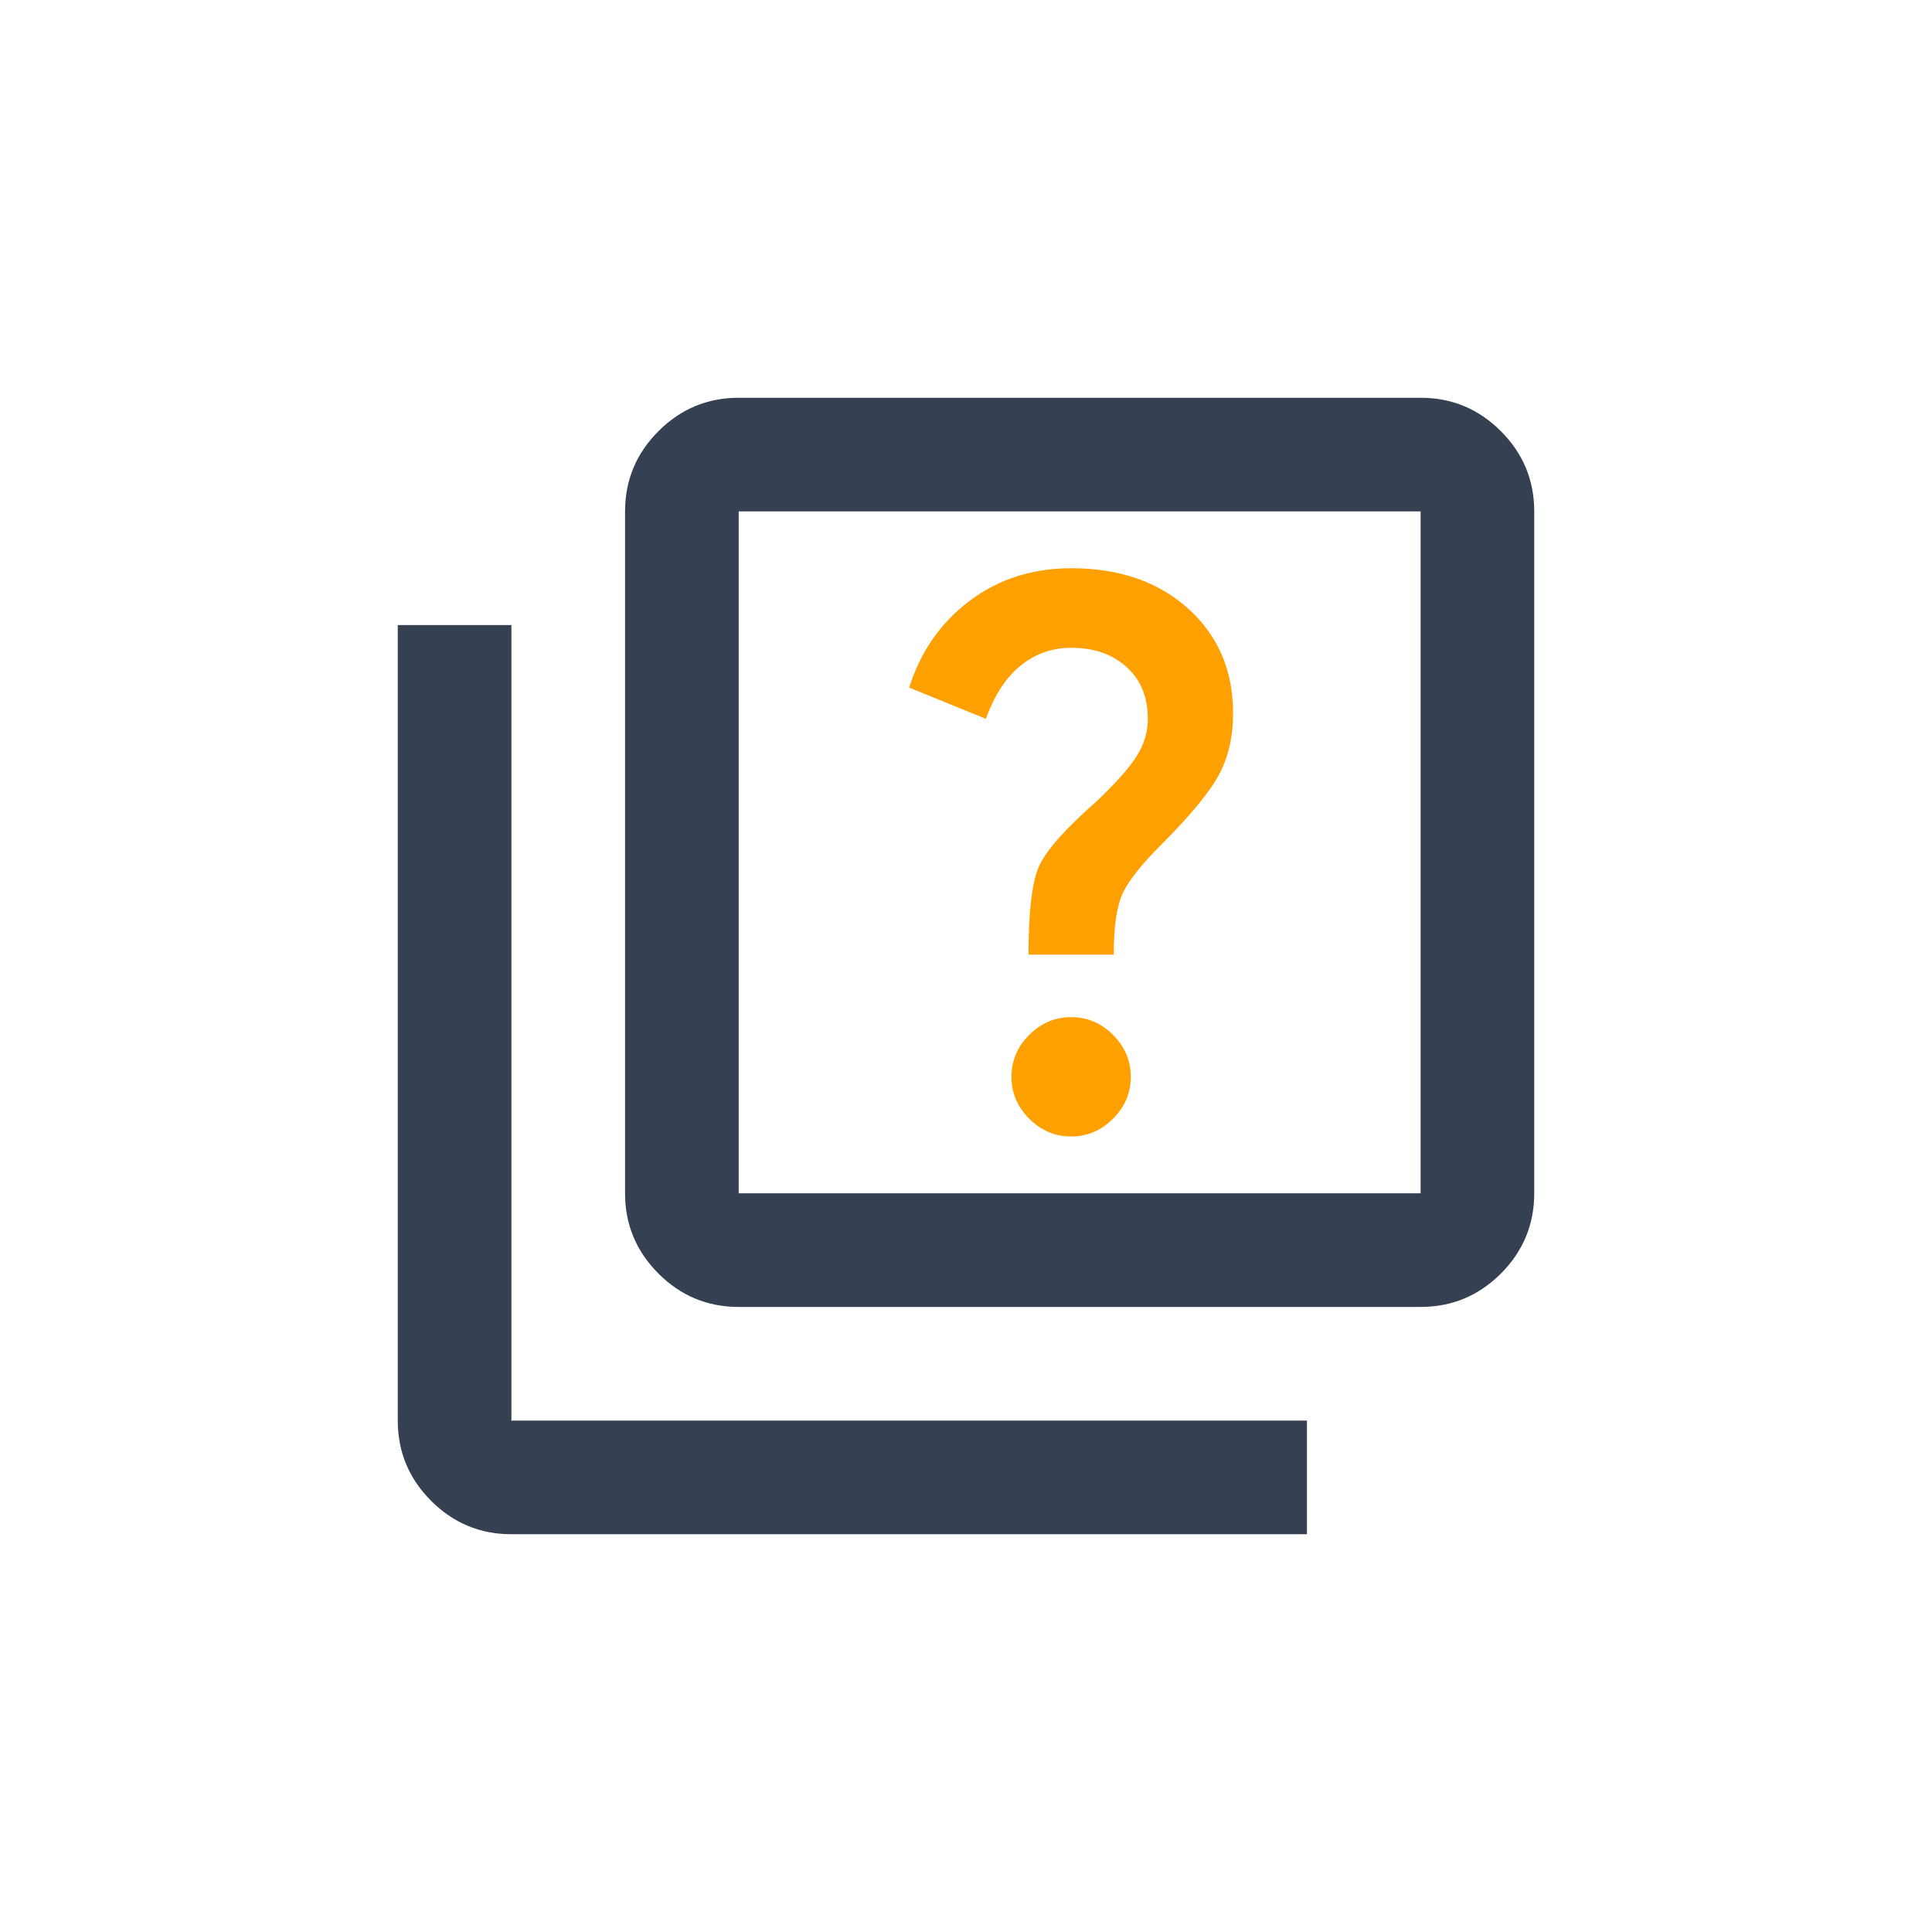 <svg width="34" height="34" viewBox="0 0 34 34" fill="none" xmlns="http://www.w3.org/2000/svg">
<path d="M13 23C12.45 23 11.979 22.804 11.588 22.413C11.196 22.021 11 21.55 11 21V9C11 8.45 11.196 7.979 11.588 7.588C11.979 7.196 12.45 7 13 7H25C25.55 7 26.021 7.196 26.413 7.588C26.804 7.979 27 8.45 27 9V21C27 21.55 26.804 22.021 26.413 22.413C26.021 22.804 25.55 23 25 23H13ZM13 21H25V9H13V21ZM9 27C8.45 27 7.979 26.804 7.588 26.413C7.196 26.021 7 25.55 7 25V11H9V25H23V27H9Z" fill="#354052"/>
<path d="M19.587 19.688C19.379 19.896 19.133 20 18.85 20C18.567 20 18.321 19.896 18.113 19.688C17.904 19.479 17.8 19.233 17.8 18.95C17.8 18.667 17.904 18.421 18.113 18.212C18.321 18.004 18.567 17.9 18.85 17.9C19.133 17.9 19.379 18.004 19.587 18.212C19.796 18.421 19.9 18.667 19.9 18.95C19.9 19.233 19.796 19.479 19.587 19.688Z" fill="#FEA000"/>
<path d="M19.6 16.8H18.1C18.1 16.033 18.163 15.512 18.288 15.238C18.413 14.963 18.75 14.583 19.3 14.1C19.633 13.783 19.867 13.521 20 13.312C20.133 13.104 20.2 12.883 20.2 12.65C20.2 12.267 20.075 11.963 19.825 11.738C19.575 11.512 19.25 11.4 18.85 11.4C18.517 11.4 18.221 11.504 17.962 11.713C17.704 11.921 17.5 12.233 17.35 12.65L16 12.1C16.2 11.467 16.554 10.958 17.062 10.575C17.571 10.192 18.167 10 18.85 10C19.7 10 20.387 10.238 20.913 10.713C21.438 11.188 21.7 11.8 21.7 12.55C21.7 12.967 21.617 13.329 21.45 13.637C21.283 13.946 20.95 14.35 20.45 14.85C20.083 15.217 19.85 15.512 19.75 15.738C19.65 15.963 19.6 16.317 19.6 16.8Z" fill="#FEA000"/>
</svg>
